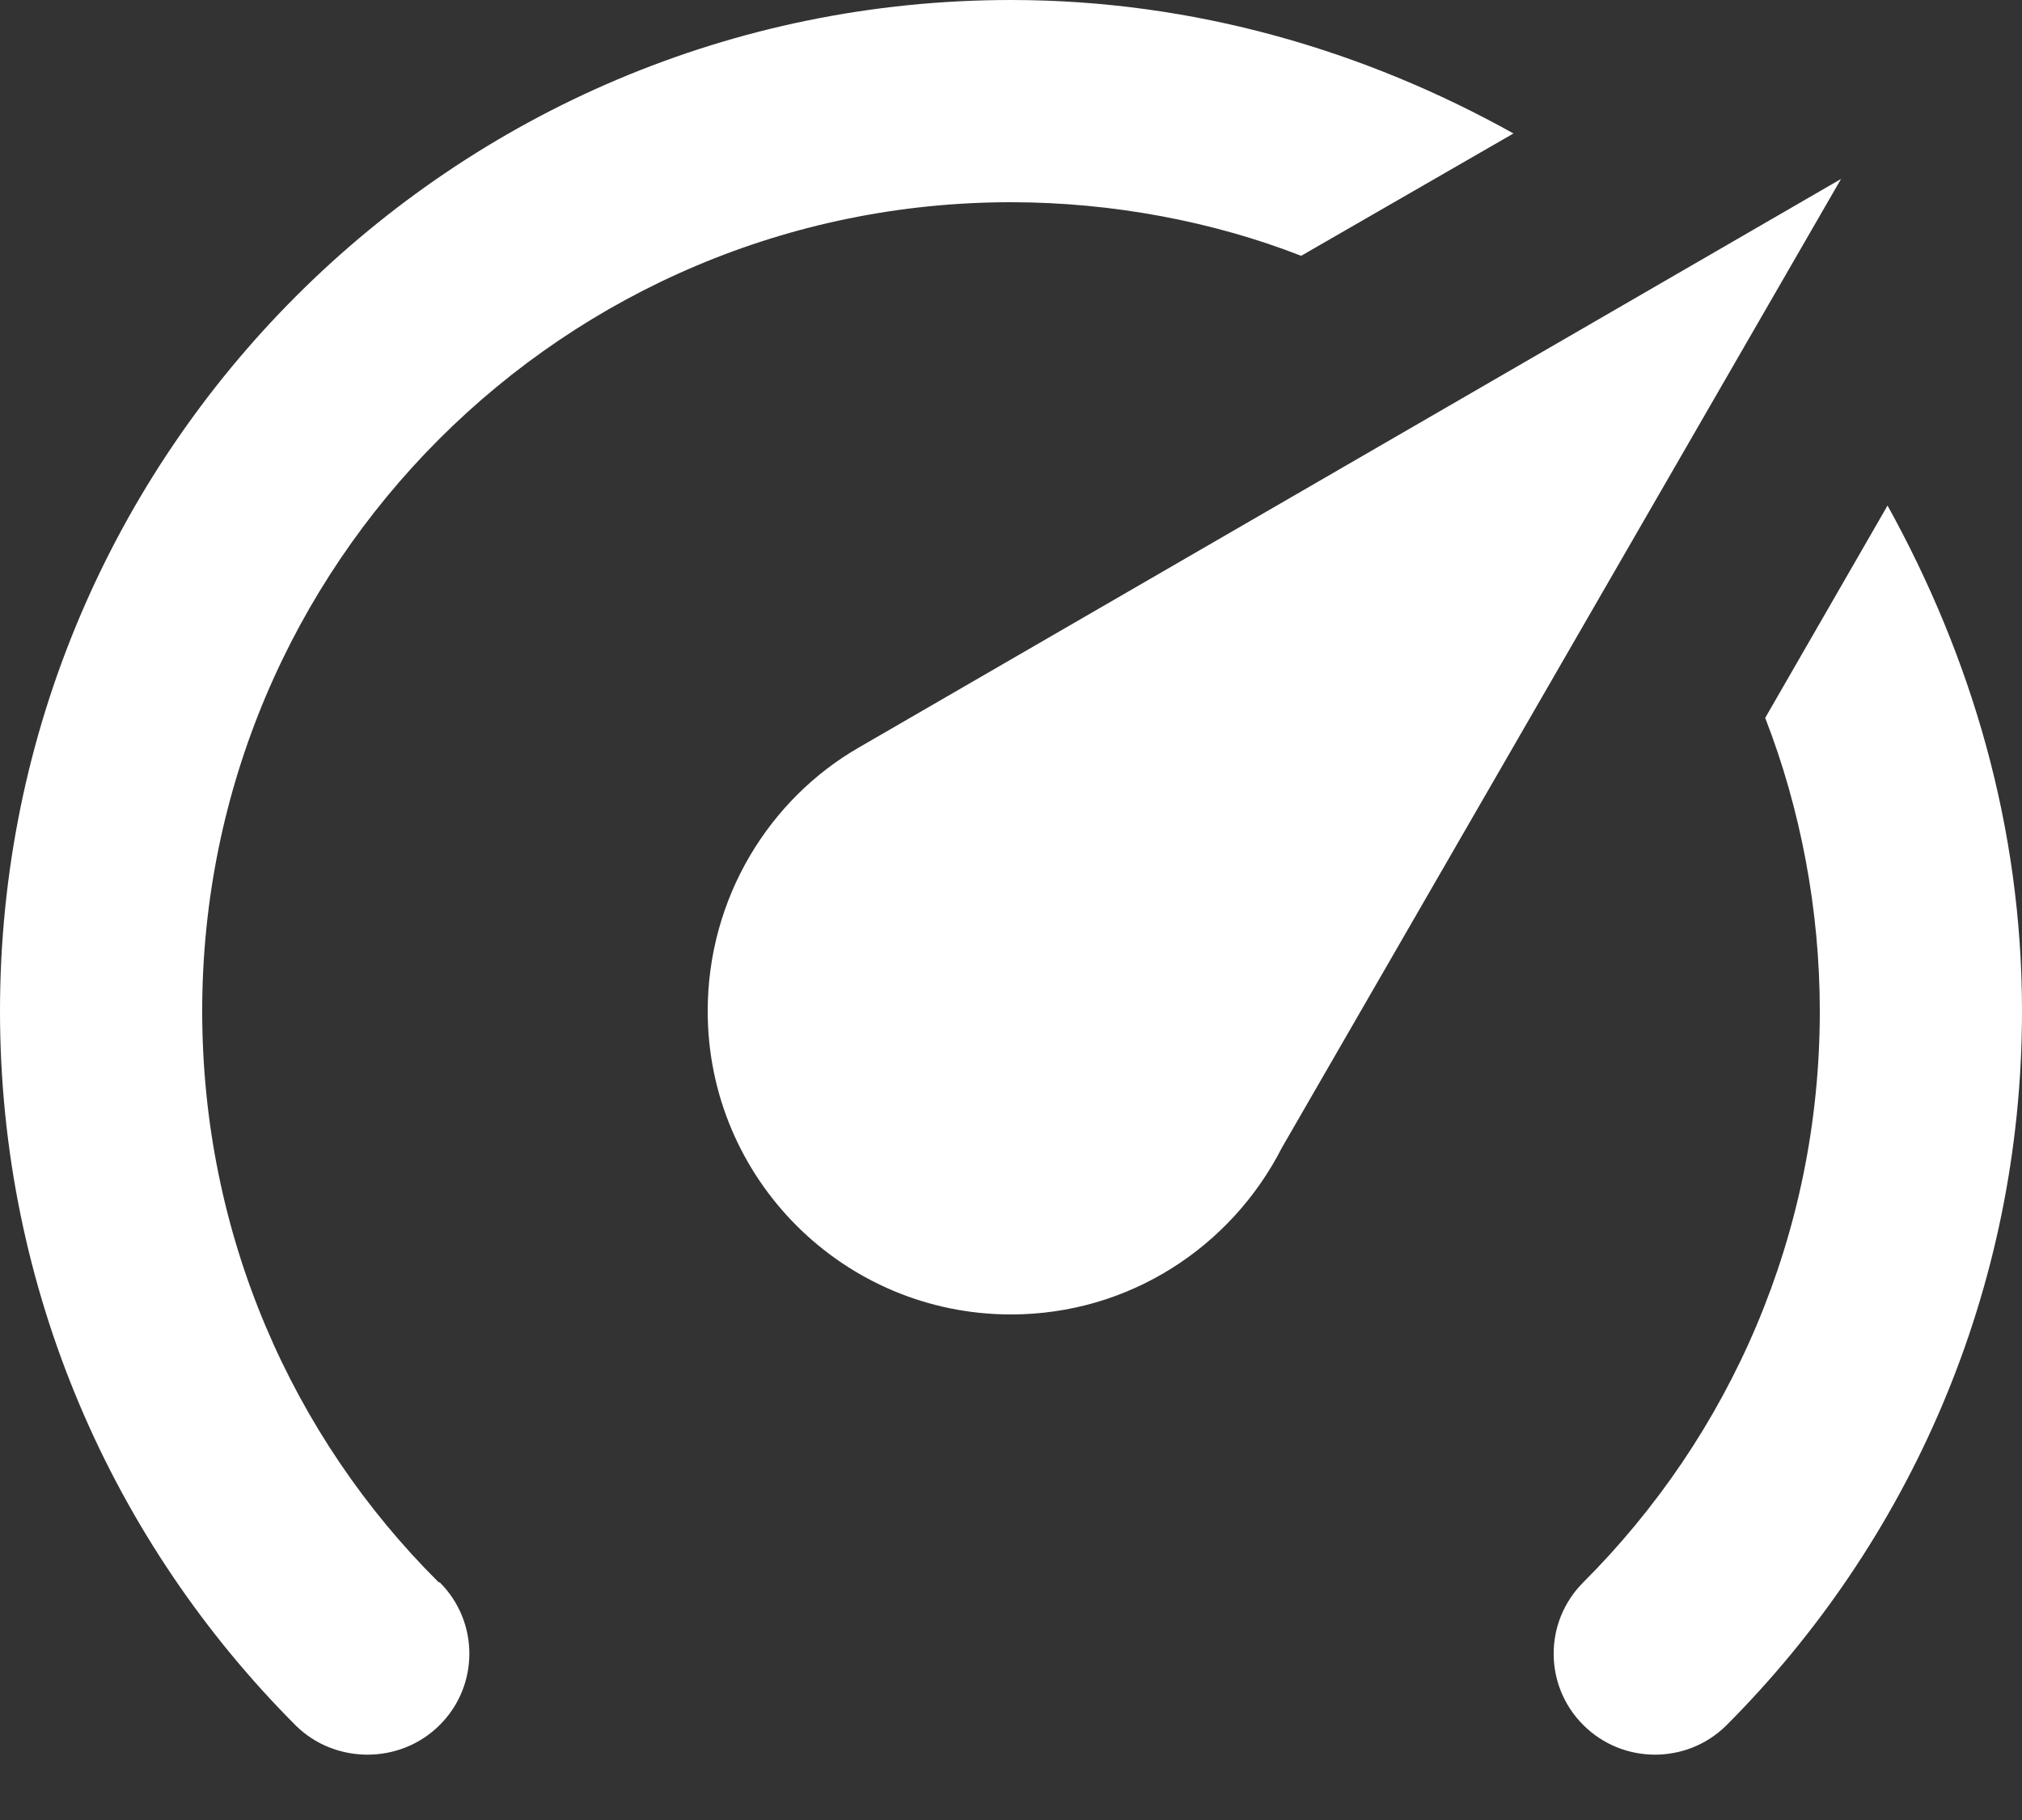 <?xml version="1.0" encoding="UTF-8"?>
<svg width="20px" height="18px" viewBox="0 0 20 18" version="1.1" xmlns="http://www.w3.org/2000/svg" xmlns:xlink="http://www.w3.org/1999/xlink">
    <rect x="0" y="0" width="20" height="18" fill="#333333" stroke="none"/>
    <!-- Generator: Sketch 52.2 (67145) - http://www.bohemiancoding.com/sketch -->
    <title>speedometer</title>
    <desc>Created with Sketch.</desc>
    <g id="AMP-ads-Final" stroke="none" stroke-width="1" fill="none" fill-rule="evenodd">
        <g id="Artboard" transform="translate(-196, -42)">
            <g id="speedometer" transform="translate(194, 39)">
                <path d="M12,16 C10.343,16 9,14.657 9,13 C9,11.88 9.61,10.9 10.5,10.39 L20.21,4.77 L14.68,14.35 C14.18,15.33 13.17,16 12,16 Z M12,3 C13.81,3 15.5,3.5 16.97,4.32 L14.87,5.53 C14,5.19 13,5 12,5 C7.582,5 4,8.582 4,13 C4,15.21 4.89,17.21 6.34,18.65 L6.35,18.65 C6.74,19.04 6.74,19.67 6.35,20.06 C5.96,20.45 5.32,20.45 4.93,20.07 C3.12,18.26 2,15.76 2,13 C2,7.477 6.477,3 12,3 Z M22,13 C22,15.76 20.88,18.26 19.07,20.07 C18.68,20.45 18.05,20.45 17.66,20.06 C17.27,19.67 17.27,19.04 17.66,18.65 C19.11,17.2 20,15.21 20,13 C20,12 19.81,11 19.46,10.1 L20.67,8 C21.5,9.5 22,11.18 22,13 Z" id="Shape" fill="#FFFFFF" fill-rule="nonzero"></path>
                <polygon id="Path" points="0 0 24 0 24 24 0 24"></polygon>
            </g>
        </g>
    </g>
</svg>